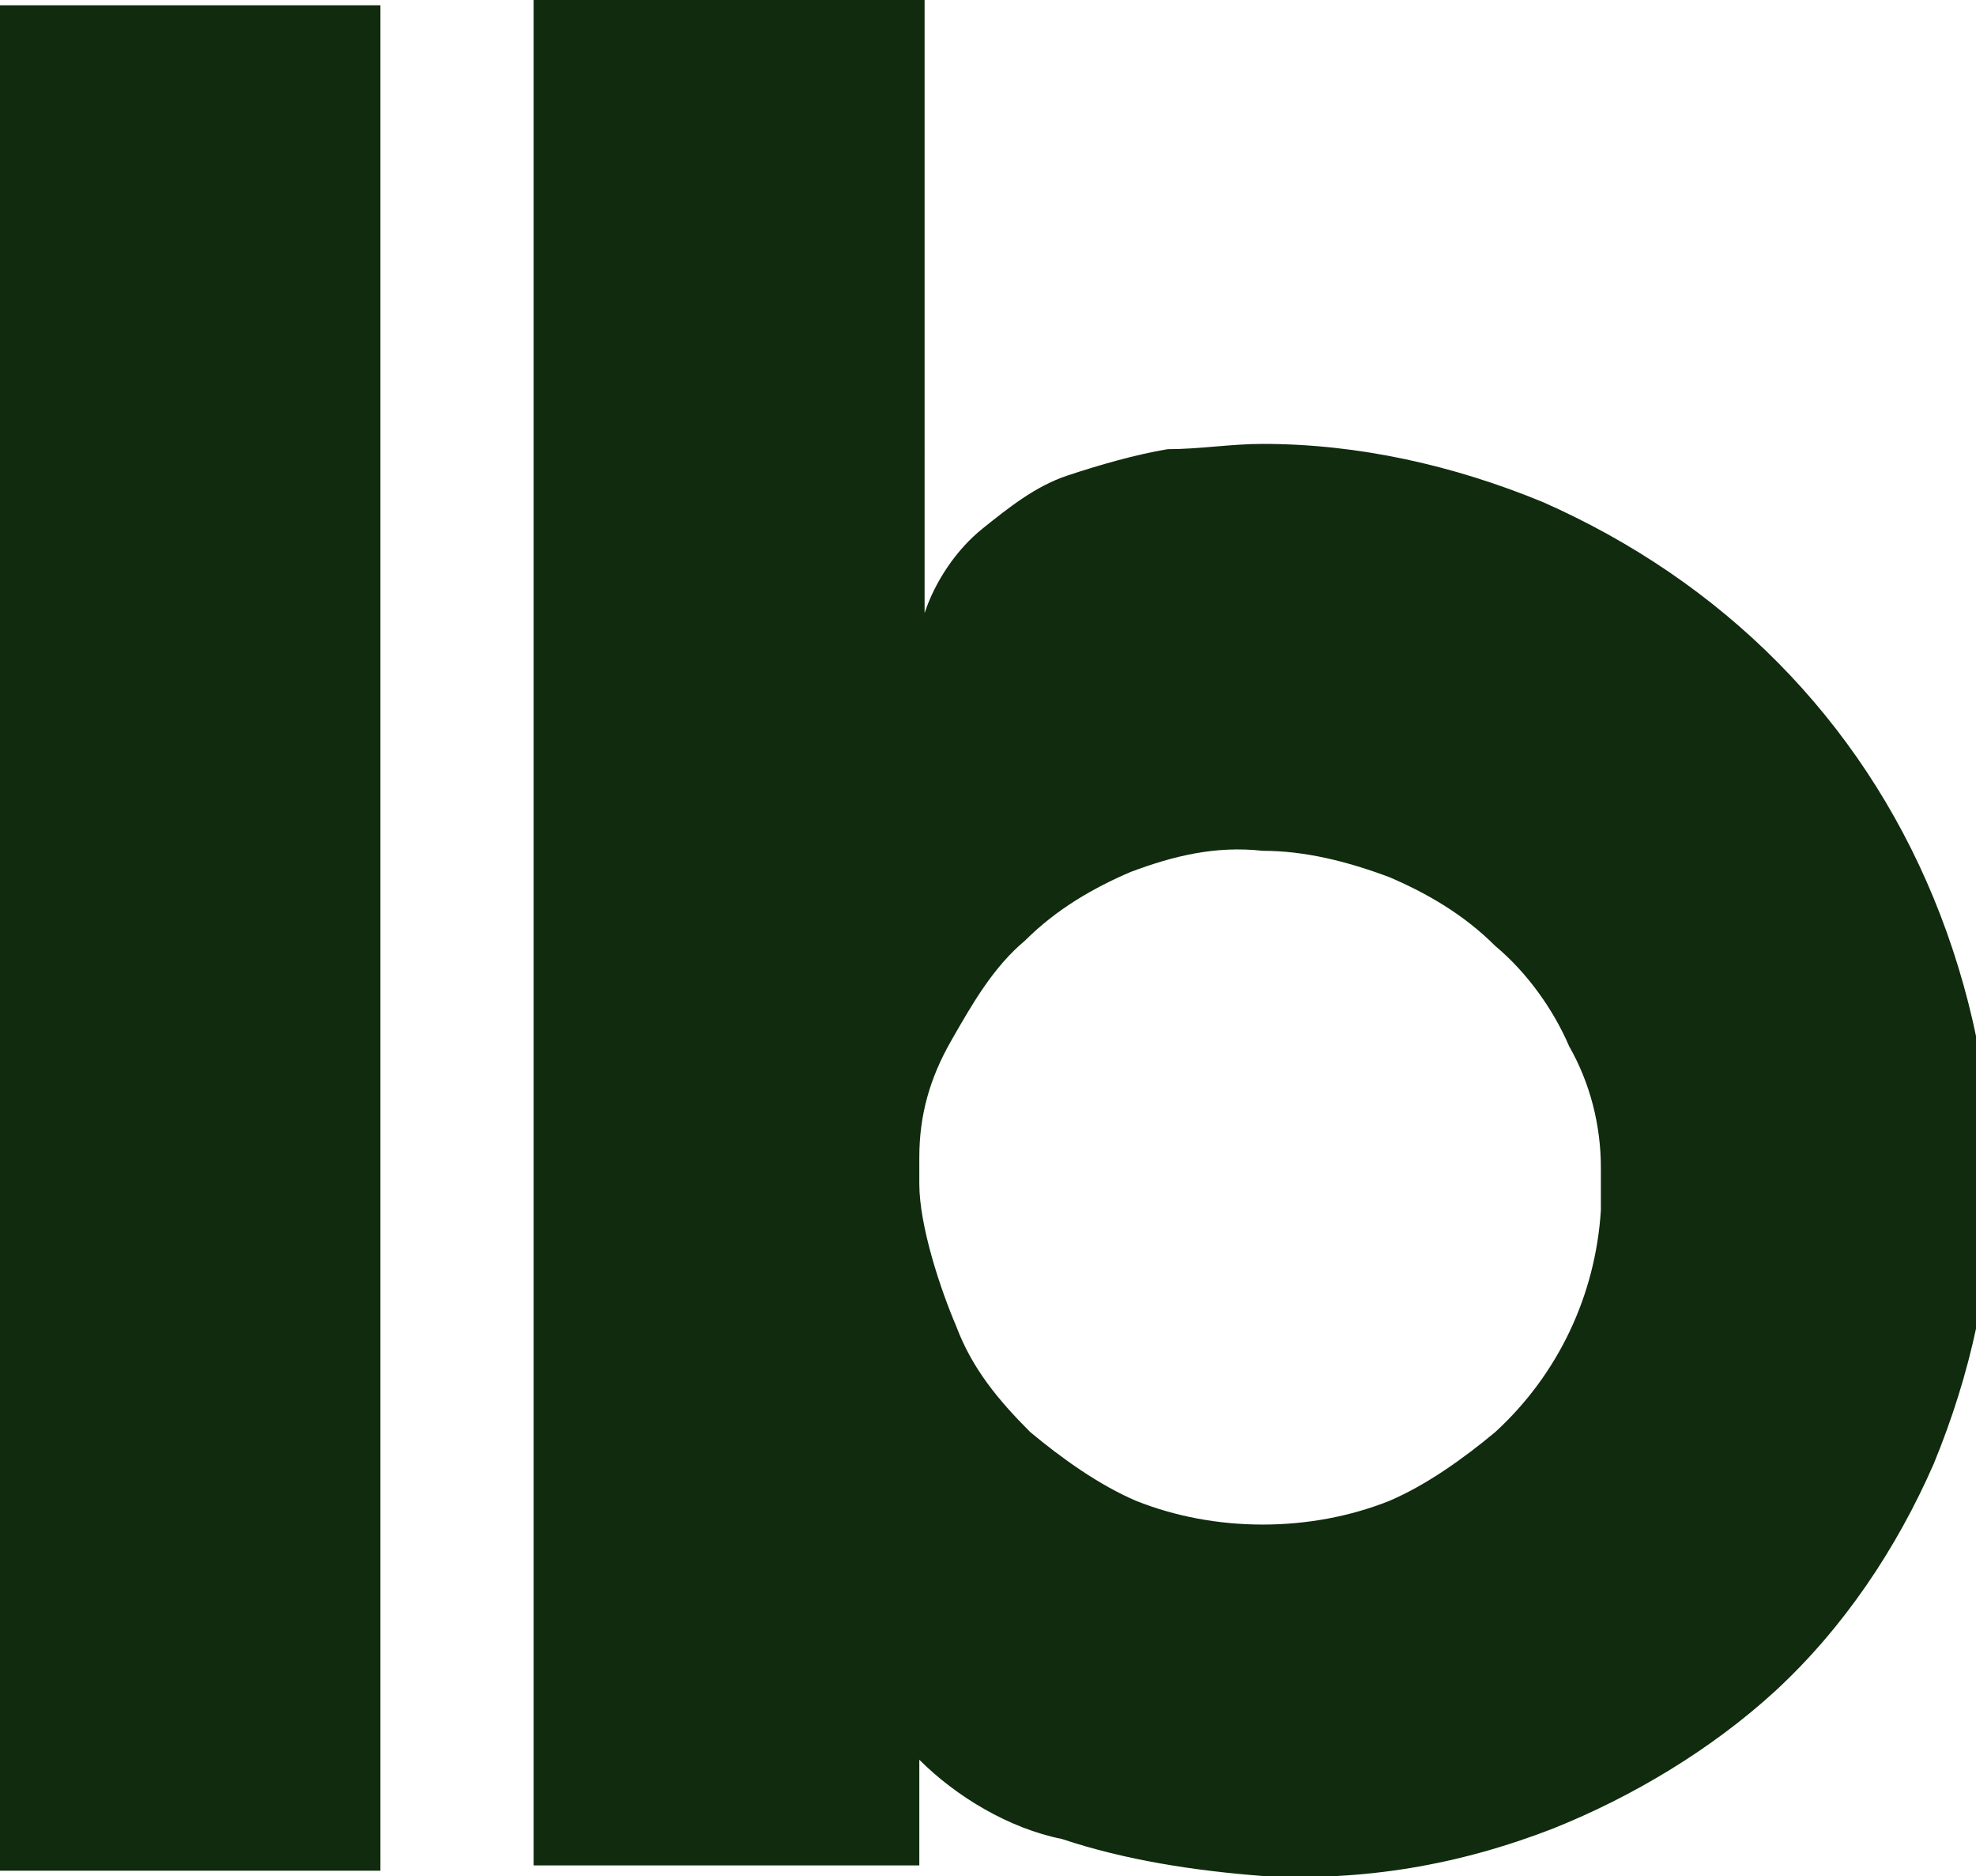 <?xml version="1.0" encoding="utf-8"?>
<!-- Generator: Adobe Illustrator 21.0.0, SVG Export Plug-In . SVG Version: 6.00 Build 0)  -->
<svg version="1.1" id="Слой_1" xmlns="http://www.w3.org/2000/svg" xmlns:xlink="http://www.w3.org/1999/xlink" x="0px" y="0px"
	 viewBox="0 0 37.4 35.5" style="enable-background:new 0 0 37.4 35.5;" xml:space="preserve">
<style type="text/css">
	.st0{fill:#102B0E;}
</style>
<title>Ресурс 3</title>
<g id="Слой_2">
	<g id="Слой_1-2">
		<polygon class="st0" points="7.2,0.1 0,0.1 0,35.4 7.2,35.4 		"/>
		<path class="st0" d="M10.1,21.5v13.8h7.3v-2c0.7,0.7,1.7,1.3,2.7,1.5c1.2,0.4,2.5,0.6,3.8,0.7c1.9,0.1,3.7-0.2,5.5-0.9
			c1.5-0.6,3-1.5,4.2-2.6c1.3-1.2,2.3-2.7,3-4.3c0.7-1.7,1.1-3.5,1.1-5.3s-0.4-3.7-1.1-5.4l0,0c-1.4-3.4-4-6-7.4-7.5
			c-1.7-0.7-3.5-1.1-5.3-1.1c-0.6,0-1.2,0.1-1.8,0.1c-0.6,0.1-1.3,0.3-1.9,0.5s-1.1,0.6-1.6,1s-0.9,1-1.1,1.6V0h-7.4V21.5l7.3,0.4
			c0-0.8,0.2-1.5,0.6-2.2s0.8-1.4,1.4-1.9c0.6-0.6,1.3-1,2-1.3c0.8-0.3,1.6-0.5,2.5-0.4c0.8,0,1.6,0.2,2.4,0.5
			c0.7,0.3,1.4,0.7,2,1.3c0.6,0.5,1.1,1.2,1.4,1.9c0.4,0.7,0.6,1.5,0.6,2.3v0.4v0.4c-0.1,1.6-0.8,3.1-2,4.2c-0.6,0.5-1.3,1-2,1.3
			c-1.5,0.6-3.3,0.6-4.8,0l0,0c-0.7-0.3-1.4-0.8-2-1.3c-0.6-0.6-1.1-1.2-1.4-2c-0.3-0.7-0.7-1.9-0.7-2.7l0-0.6L10.1,21.5z"/>
	</g>
</g>
</svg>
